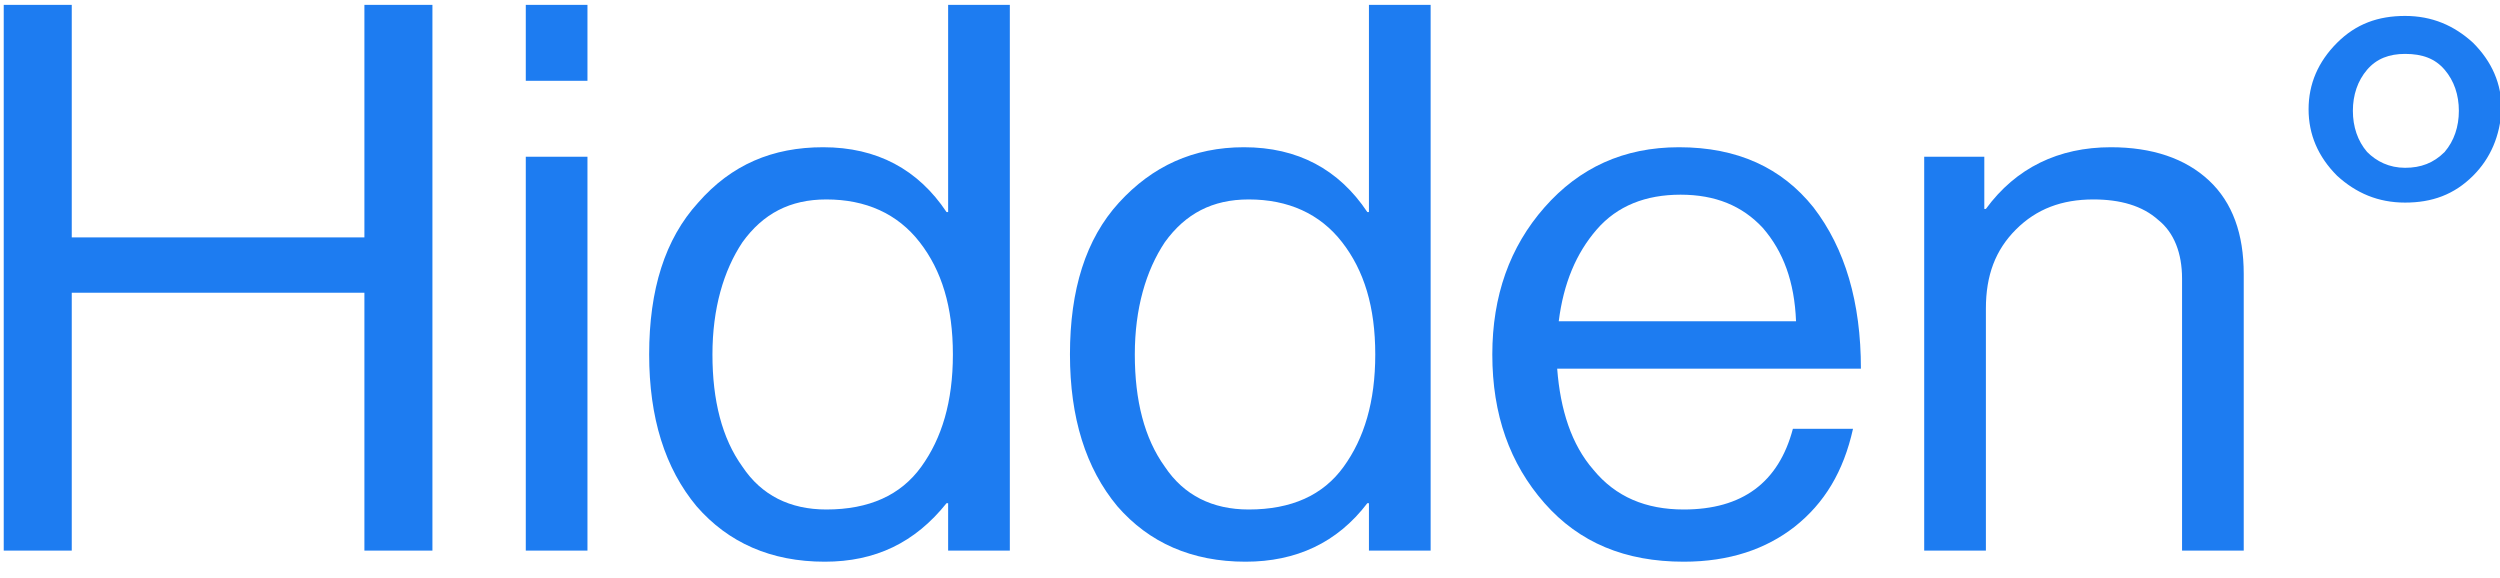 <?xml version="1.0" encoding="UTF-8"?> <svg xmlns="http://www.w3.org/2000/svg" width="134" height="31" viewBox="0 0 134 31" fill="none"> <g clip-path="url(#clip0_1338_6841)"> <path d="M19.532 0.26V12.725H3.846V0.26H0.2V29.513H3.846V15.692H19.532V29.513H23.178V0.26H19.532Z" fill="#1D7CF1"></path> <path d="M28.182 29.513H31.488V8.4H28.182V29.513ZM28.182 4.33H31.488V0.26H28.182V4.33Z" fill="#1D7CF1"></path> <path d="M44.207 30.107C41.324 30.107 39.035 29.089 37.339 27.139C35.643 25.104 34.795 22.391 34.795 18.999C34.795 15.523 35.643 12.809 37.423 10.859C39.204 8.824 41.409 7.892 44.122 7.892C47.005 7.892 49.209 9.079 50.736 11.368H50.82V0.26H54.127V29.513H50.82V26.97H50.736C49.04 29.089 46.92 30.107 44.207 30.107ZM44.291 27.309C46.581 27.309 48.277 26.546 49.379 25.019C50.481 23.493 51.075 21.543 51.075 18.999C51.075 16.455 50.481 14.505 49.294 12.979C48.107 11.453 46.411 10.69 44.291 10.69C42.341 10.69 40.9 11.453 39.798 12.979C38.78 14.505 38.187 16.54 38.187 18.999C38.187 21.458 38.695 23.493 39.798 25.019C40.815 26.546 42.341 27.309 44.291 27.309Z" fill="#1D7CF1"></path> <path d="M66.761 30.107C63.879 30.107 61.589 29.089 59.893 27.139C58.197 25.104 57.35 22.391 57.35 18.999C57.35 15.523 58.197 12.809 59.978 10.859C61.759 8.909 63.963 7.892 66.677 7.892C69.559 7.892 71.764 9.079 73.29 11.368H73.375V0.26H76.682V29.513H73.375V26.97H73.29C71.679 29.089 69.475 30.107 66.761 30.107ZM66.931 27.309C69.22 27.309 70.916 26.546 72.018 25.019C73.121 23.493 73.714 21.543 73.714 18.999C73.714 16.455 73.121 14.505 71.934 12.979C70.747 11.453 69.051 10.69 66.931 10.69C64.981 10.69 63.539 11.453 62.437 12.979C61.42 14.505 60.826 16.54 60.826 18.999C60.826 21.458 61.335 23.493 62.437 25.019C63.455 26.546 64.981 27.309 66.931 27.309Z" fill="#1D7CF1"></path> <path d="M90.248 30.107C87.111 30.107 84.652 29.089 82.786 26.97C80.921 24.85 79.988 22.221 79.988 18.999C79.988 15.862 80.921 13.233 82.786 11.114C84.652 8.994 87.026 7.892 89.994 7.892C93.131 7.892 95.505 8.994 97.201 11.114C98.897 13.318 99.745 16.201 99.745 19.762H83.465C83.634 21.967 84.228 23.832 85.415 25.189C86.602 26.63 88.213 27.309 90.248 27.309C93.385 27.309 95.335 25.867 96.099 22.984H99.321C98.812 25.274 97.794 26.97 96.183 28.241C94.657 29.428 92.707 30.107 90.248 30.107ZM94.487 12.216C93.385 11.029 91.944 10.435 90.078 10.435C88.213 10.435 86.687 11.029 85.585 12.301C84.482 13.573 83.804 15.184 83.549 17.219H96.268C96.183 15.099 95.59 13.488 94.487 12.216Z" fill="#1D7CF1"></path> <path d="M106.359 8.4V11.198H106.444C108.055 8.994 110.344 7.892 113.142 7.892C115.347 7.892 117.127 8.485 118.399 9.672C119.671 10.859 120.264 12.555 120.264 14.675V29.513H116.958V14.929C116.958 13.573 116.534 12.47 115.686 11.792C114.838 11.029 113.651 10.69 112.209 10.69C110.514 10.69 109.157 11.198 108.055 12.301C106.952 13.403 106.444 14.76 106.444 16.54V29.513H103.137V8.4H106.359Z" fill="#1D7CF1"></path> <path d="M132.558 9.418C131.541 10.435 130.354 10.859 128.912 10.859C127.471 10.859 126.284 10.351 125.266 9.418C124.249 8.4 123.74 7.213 123.74 5.857C123.74 4.5 124.249 3.313 125.266 2.295C126.284 1.278 127.471 0.854 128.912 0.854C130.354 0.854 131.541 1.363 132.558 2.295C133.576 3.313 134.085 4.5 134.085 5.857C134 7.298 133.491 8.485 132.558 9.418ZM128.912 8.994C129.76 8.994 130.439 8.739 131.032 8.146C131.541 7.552 131.795 6.789 131.795 5.941C131.795 5.093 131.541 4.33 131.032 3.737C130.524 3.143 129.845 2.889 128.912 2.889C128.065 2.889 127.386 3.143 126.877 3.737C126.369 4.33 126.114 5.093 126.114 5.941C126.114 6.789 126.369 7.552 126.877 8.146C127.386 8.655 128.065 8.994 128.912 8.994Z" fill="#1D7CF1"></path> </g> <defs> <clipPath id="clip0_1338_6841"> <rect width="133.8" height="29.846" fill="white" transform="translate(0.2 0.26)"></rect> </clipPath> </defs> </svg> 